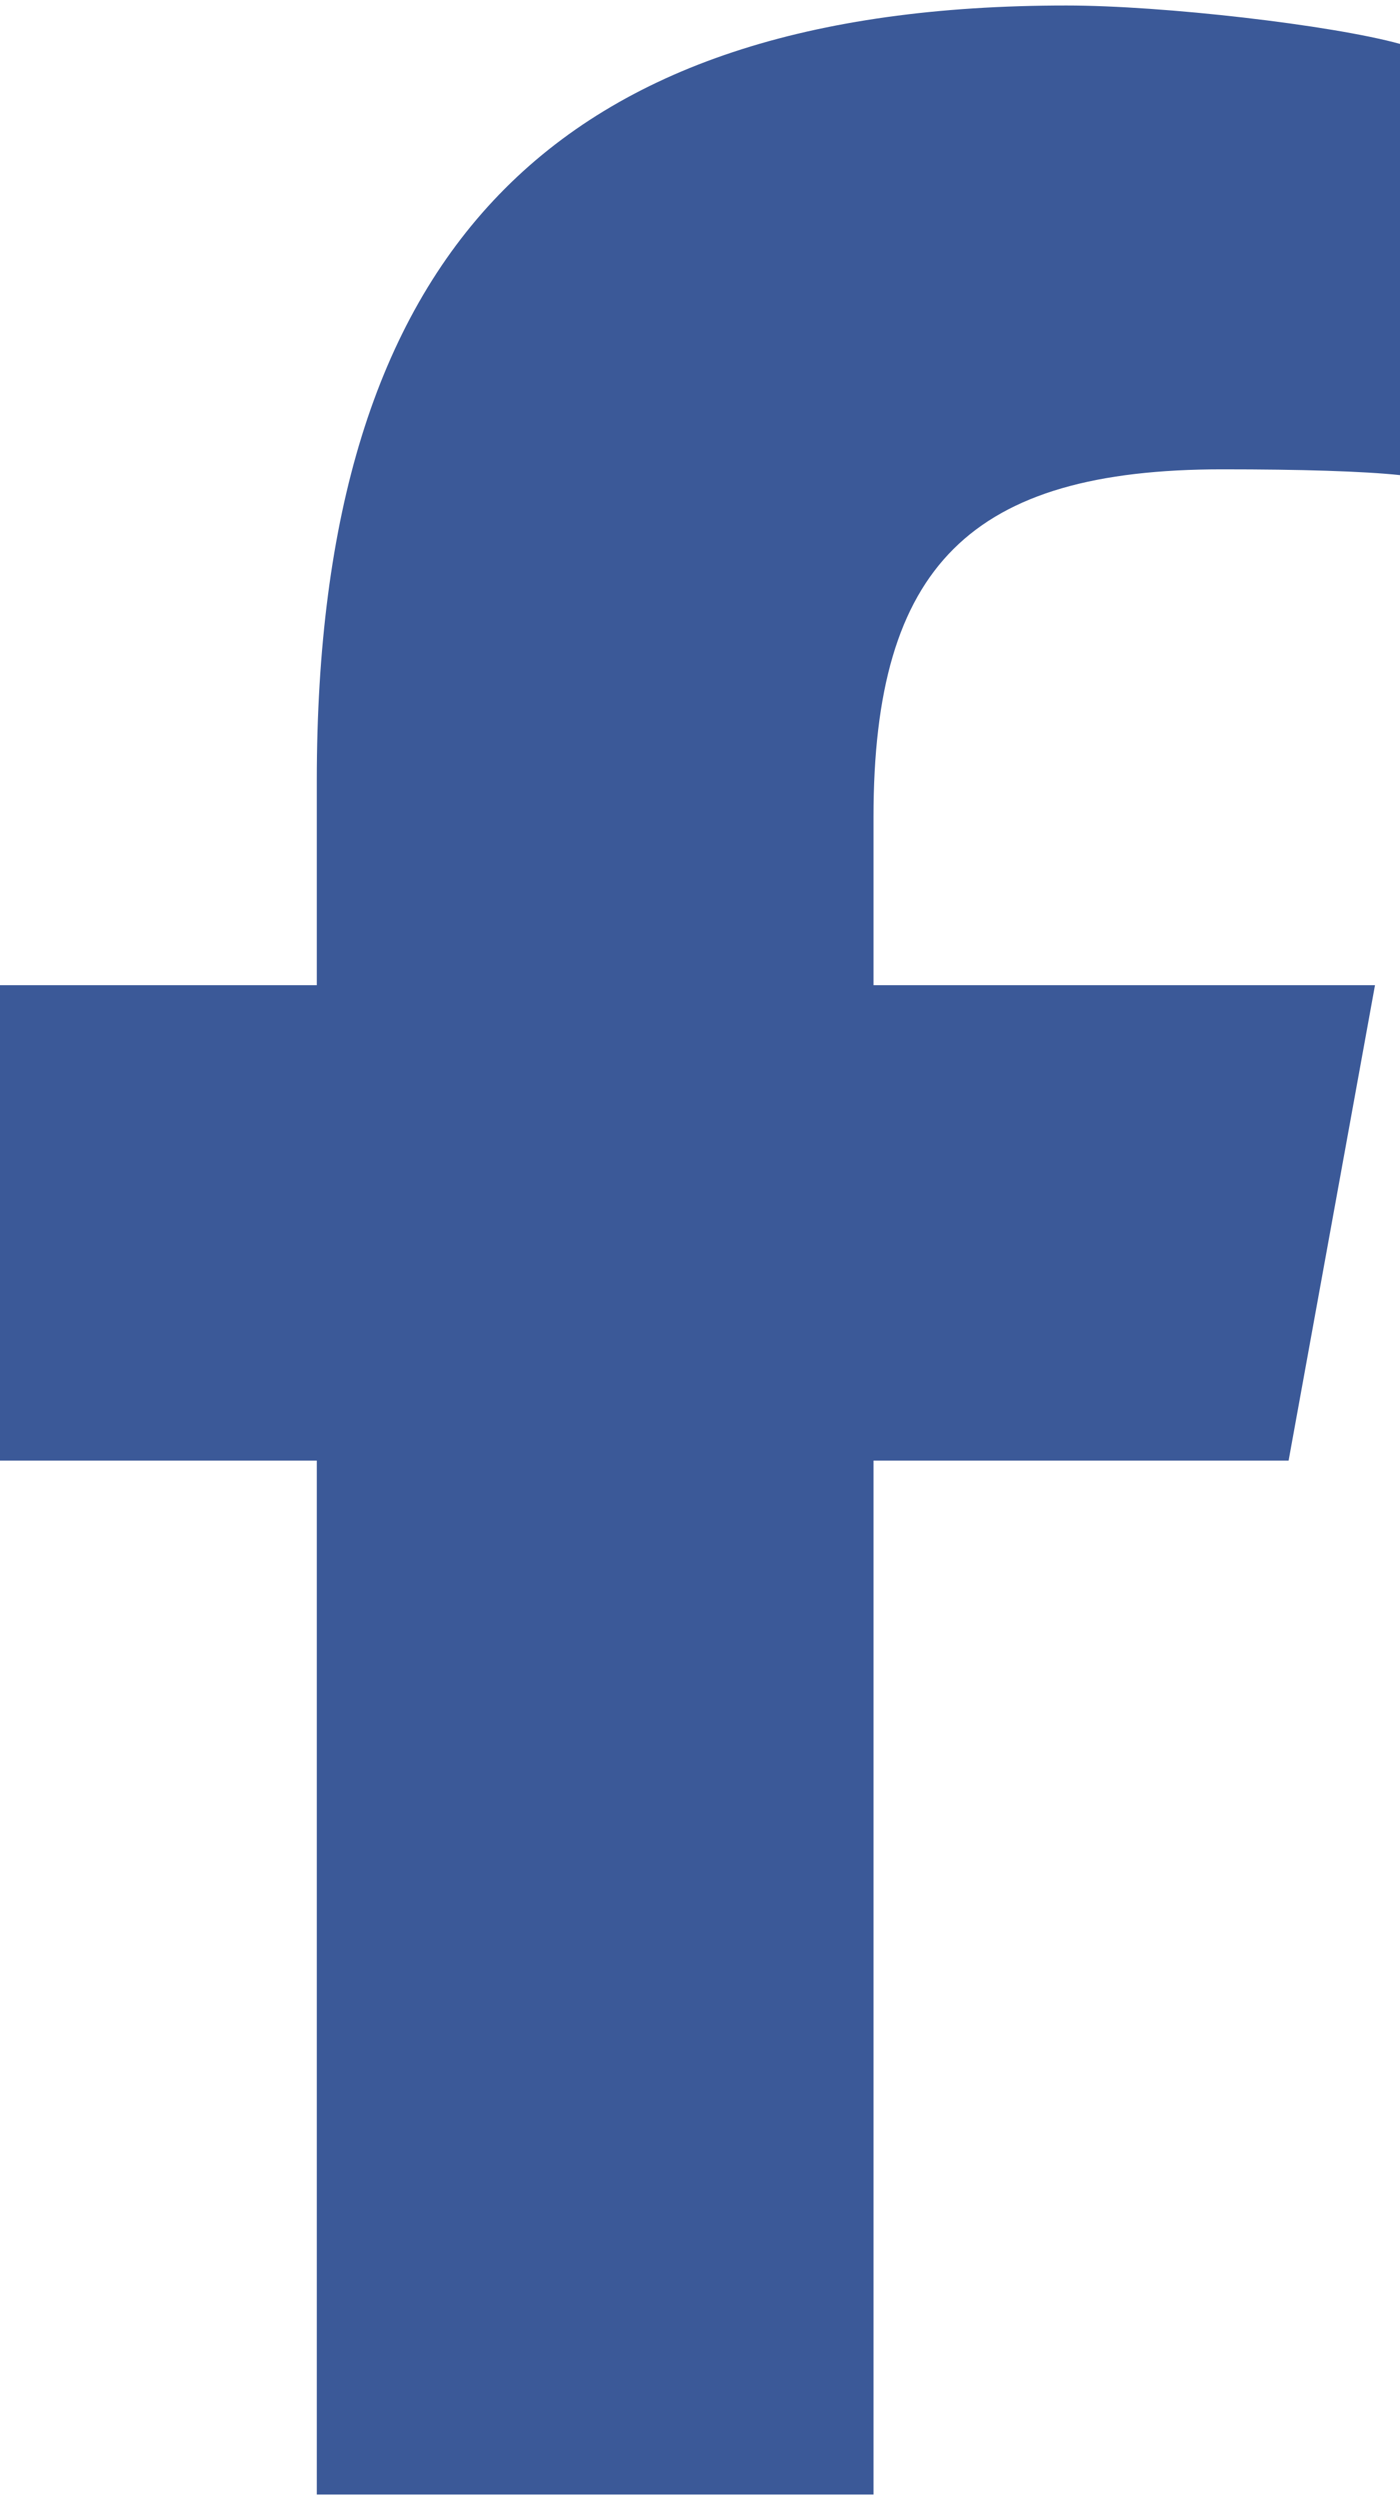 <svg width="14" height="25" viewBox="0 0 14 25" fill="none" xmlns="http://www.w3.org/2000/svg">
<path d="M3.168 14.605V24.944H8.735V14.605H12.886L13.75 9.851H8.735V8.169C8.735 5.655 9.709 4.693 12.224 4.693C13.007 4.693 13.635 4.712 14 4.751V0.439C13.314 0.25 11.634 0.055 10.664 0.055C5.534 0.055 3.168 2.51 3.168 7.804V9.851H0V14.605H3.168Z" fill="#3B5998"/>
</svg>
